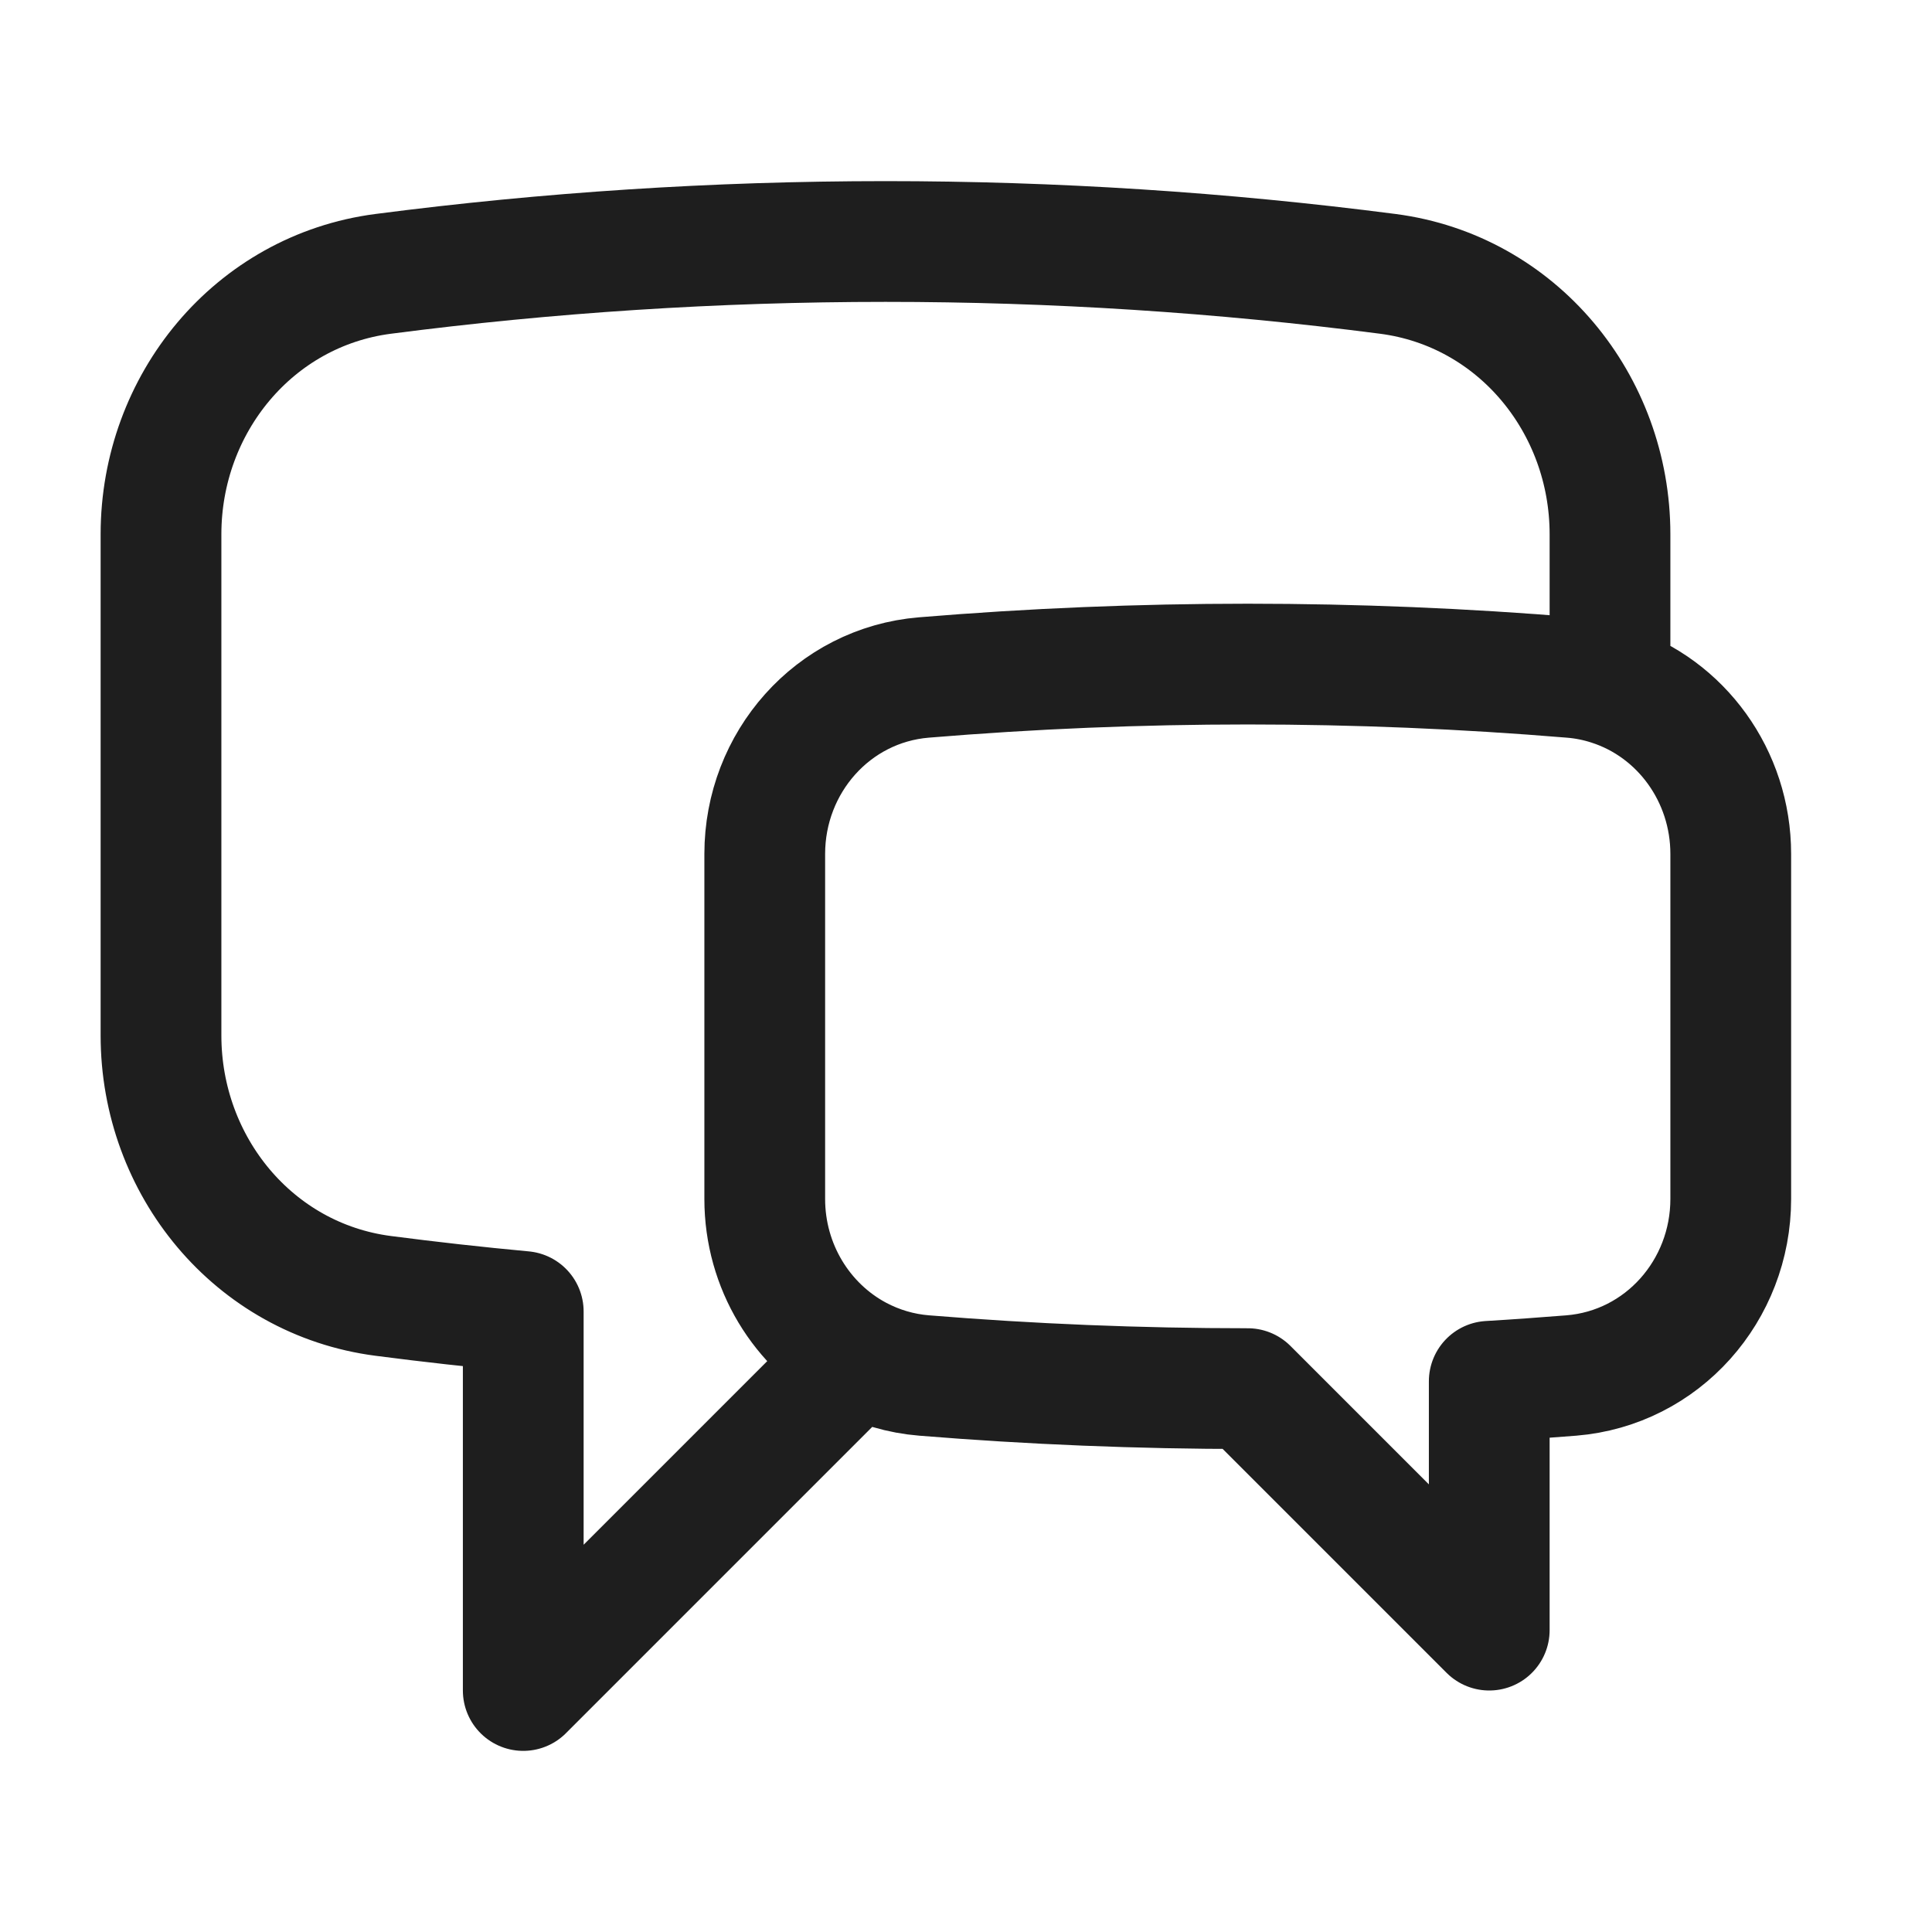<svg width="24" height="24" viewBox="0 0 24 24" fill="none" xmlns="http://www.w3.org/2000/svg">
<path d="M20 8.511C20.884 8.795 21.5 9.639 21.5 10.608V14.894C21.5 16.03 20.653 16.994 19.52 17.087C19.18 17.114 18.84 17.139 18.5 17.159V20.25L15.5 17.25C14.146 17.25 12.806 17.195 11.48 17.087C11.191 17.064 10.911 16.981 10.655 16.845M20 8.511C19.846 8.461 19.686 8.429 19.524 8.416C16.846 8.194 14.154 8.194 11.476 8.416C10.345 8.51 9.5 9.473 9.5 10.608V14.894C9.5 15.731 9.96 16.474 10.655 16.845M20 8.511V6.637C20 5.016 18.848 3.611 17.24 3.402C15.171 3.134 13.086 3 11 3C8.885 3 6.802 3.137 4.76 3.402C3.152 3.611 2 5.016 2 6.637V12.863C2 14.484 3.152 15.889 4.76 16.098C5.337 16.173 5.917 16.238 6.5 16.292V21L10.655 16.845" stroke="#1E1E1E" stroke-width="1.5" stroke-linecap="round" stroke-linejoin="round"/>
</svg>
